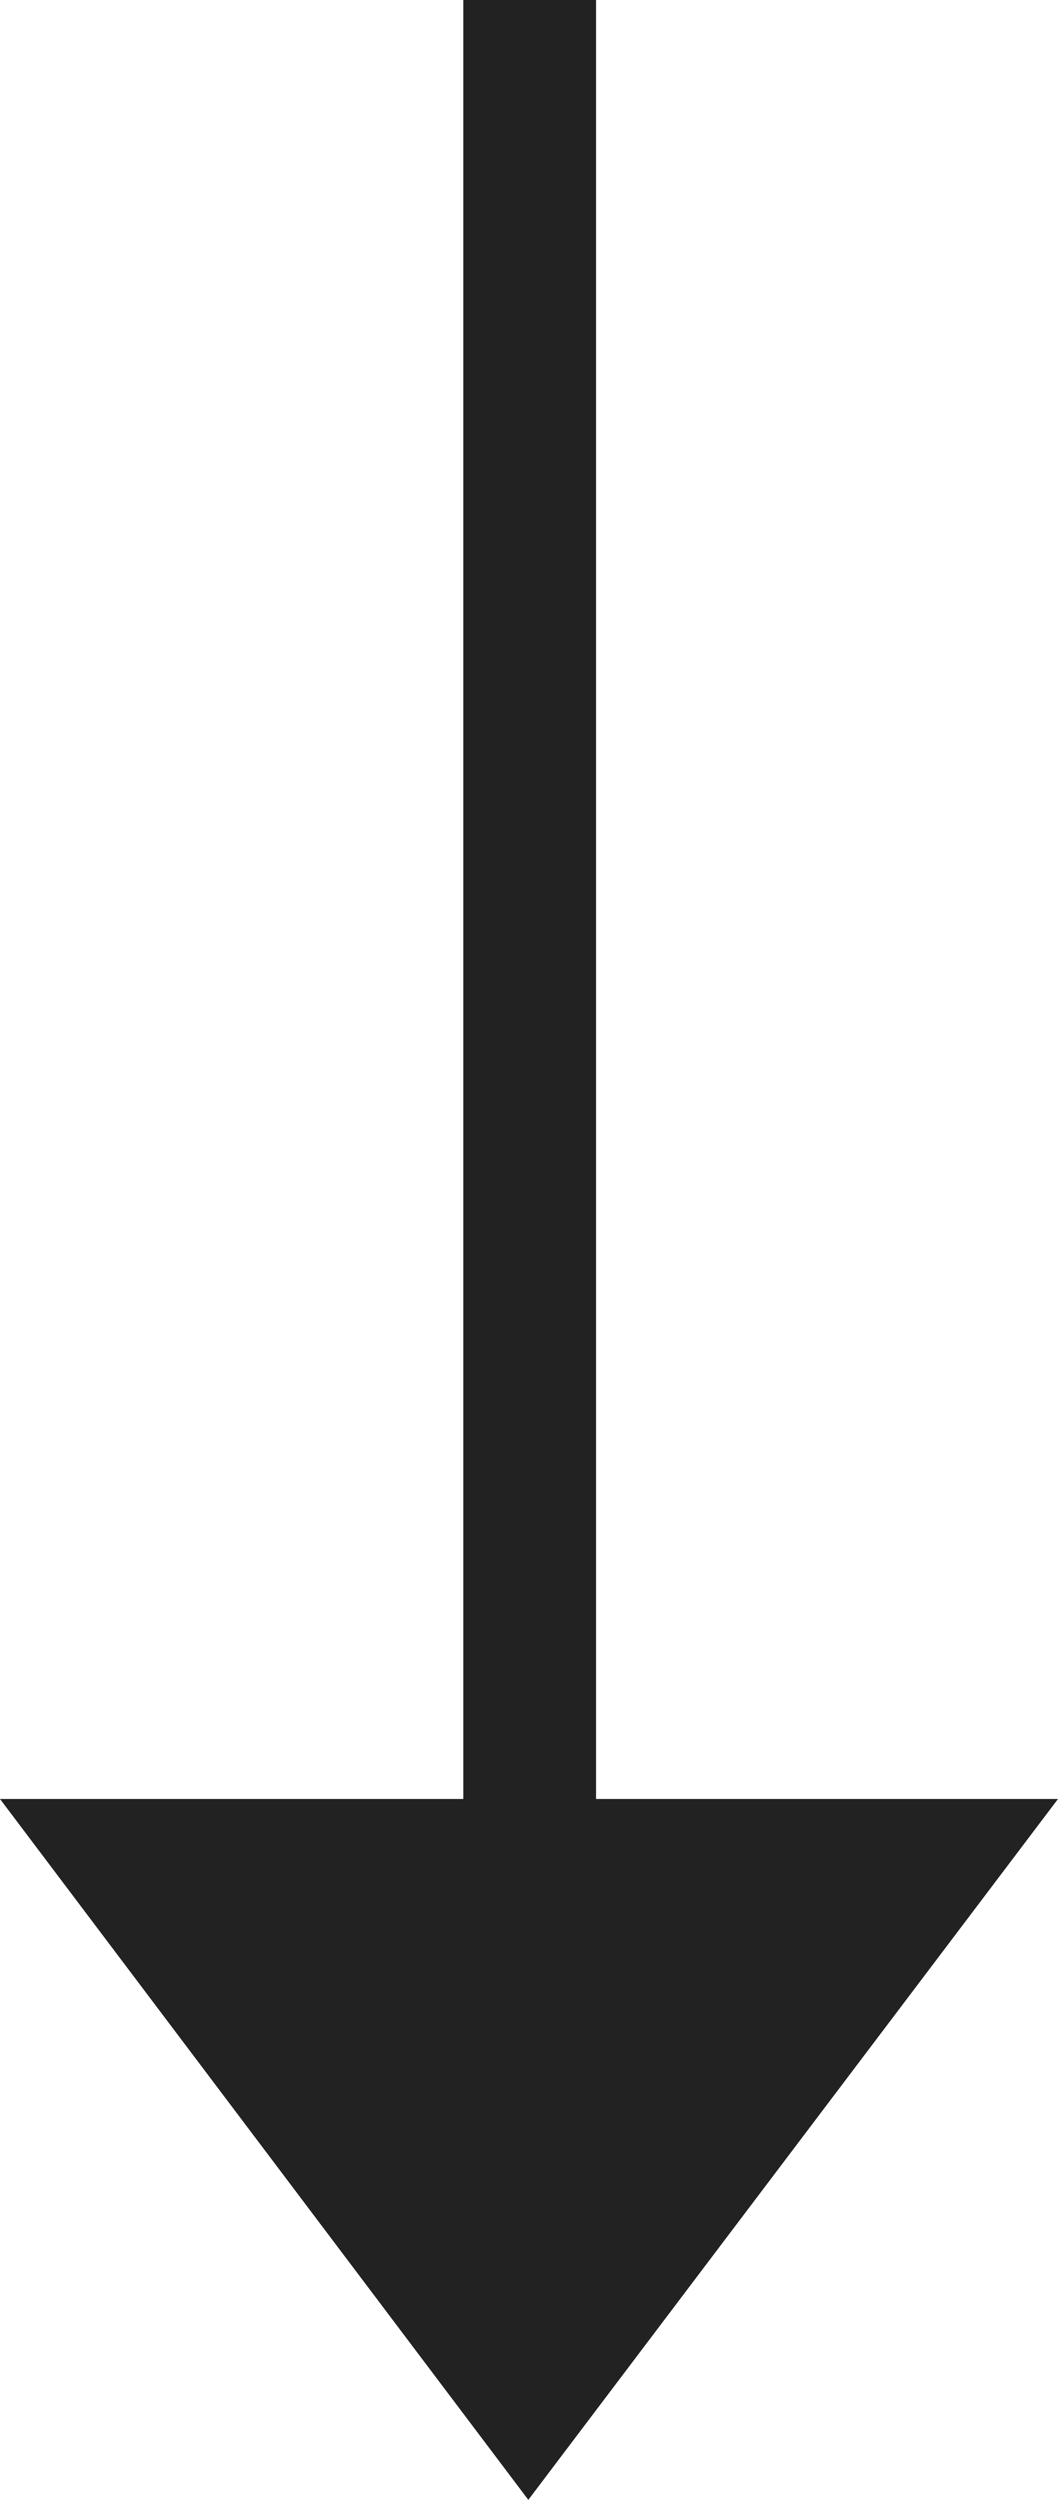 <?xml version="1.0" encoding="UTF-8"?><svg id="_レイヤー_2" xmlns="http://www.w3.org/2000/svg" viewBox="0 0 7.81 18.44"><defs><style>.cls-1{fill:#222;}</style></defs><g id="_デザイン"><polygon class="cls-1" points="0 13.27 7.81 13.27 3.9 18.44 0 13.27"/><rect class="cls-1" x="3.42" width=".98" height="14"/></g></svg>